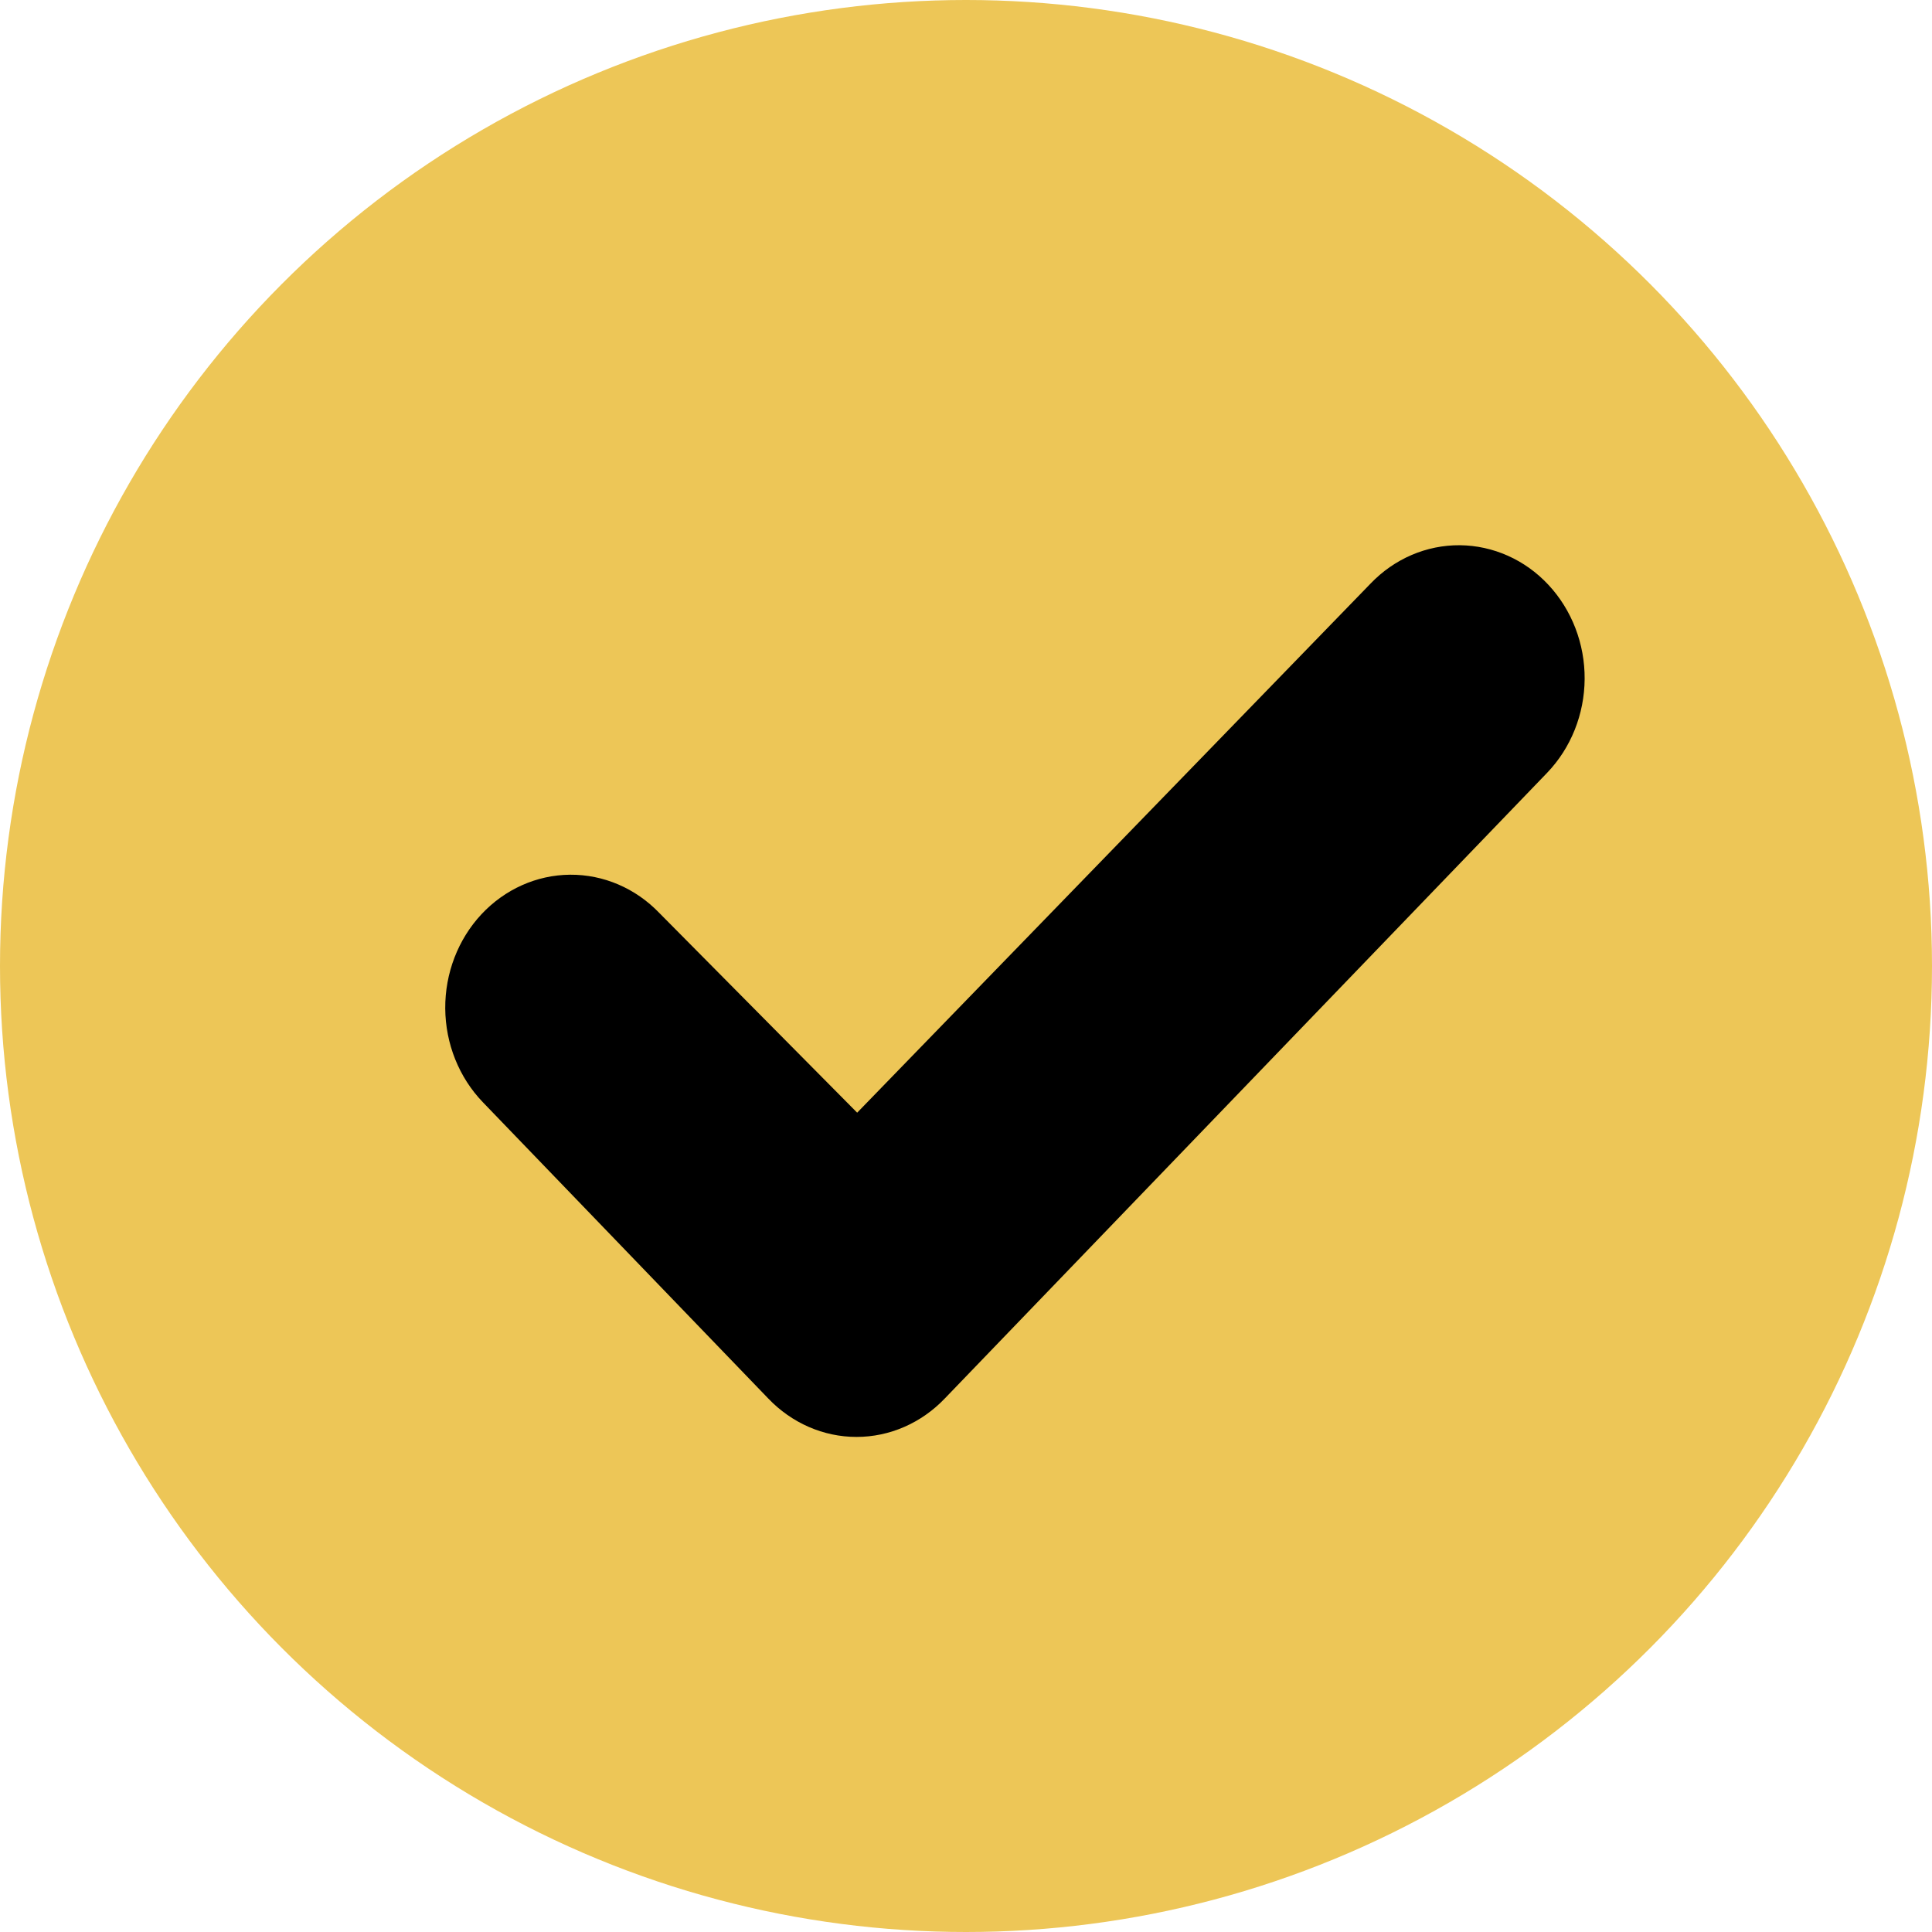 <svg width="24" height="24" viewBox="0 0 24 24" fill="none" xmlns="http://www.w3.org/2000/svg">
<circle cx="12" cy="12" r="12" fill="#EDC657"/>
<path d="M17.026 7.249L10.648 13.822L8.19 11.341C7.895 11.034 7.497 10.863 7.082 10.866C6.668 10.869 6.272 11.046 5.981 11.357C5.69 11.669 5.528 12.09 5.531 12.528C5.534 12.965 5.702 13.384 5.997 13.691L9.543 17.372C9.835 17.678 10.229 17.85 10.64 17.85C11.051 17.85 11.445 17.678 11.737 17.372L19.22 9.599C19.515 9.291 19.682 8.873 19.685 8.435C19.688 7.998 19.526 7.577 19.235 7.265C18.945 6.953 18.548 6.777 18.134 6.773C17.72 6.77 17.321 6.941 17.026 7.249Z" fill="black"/>
</svg>
